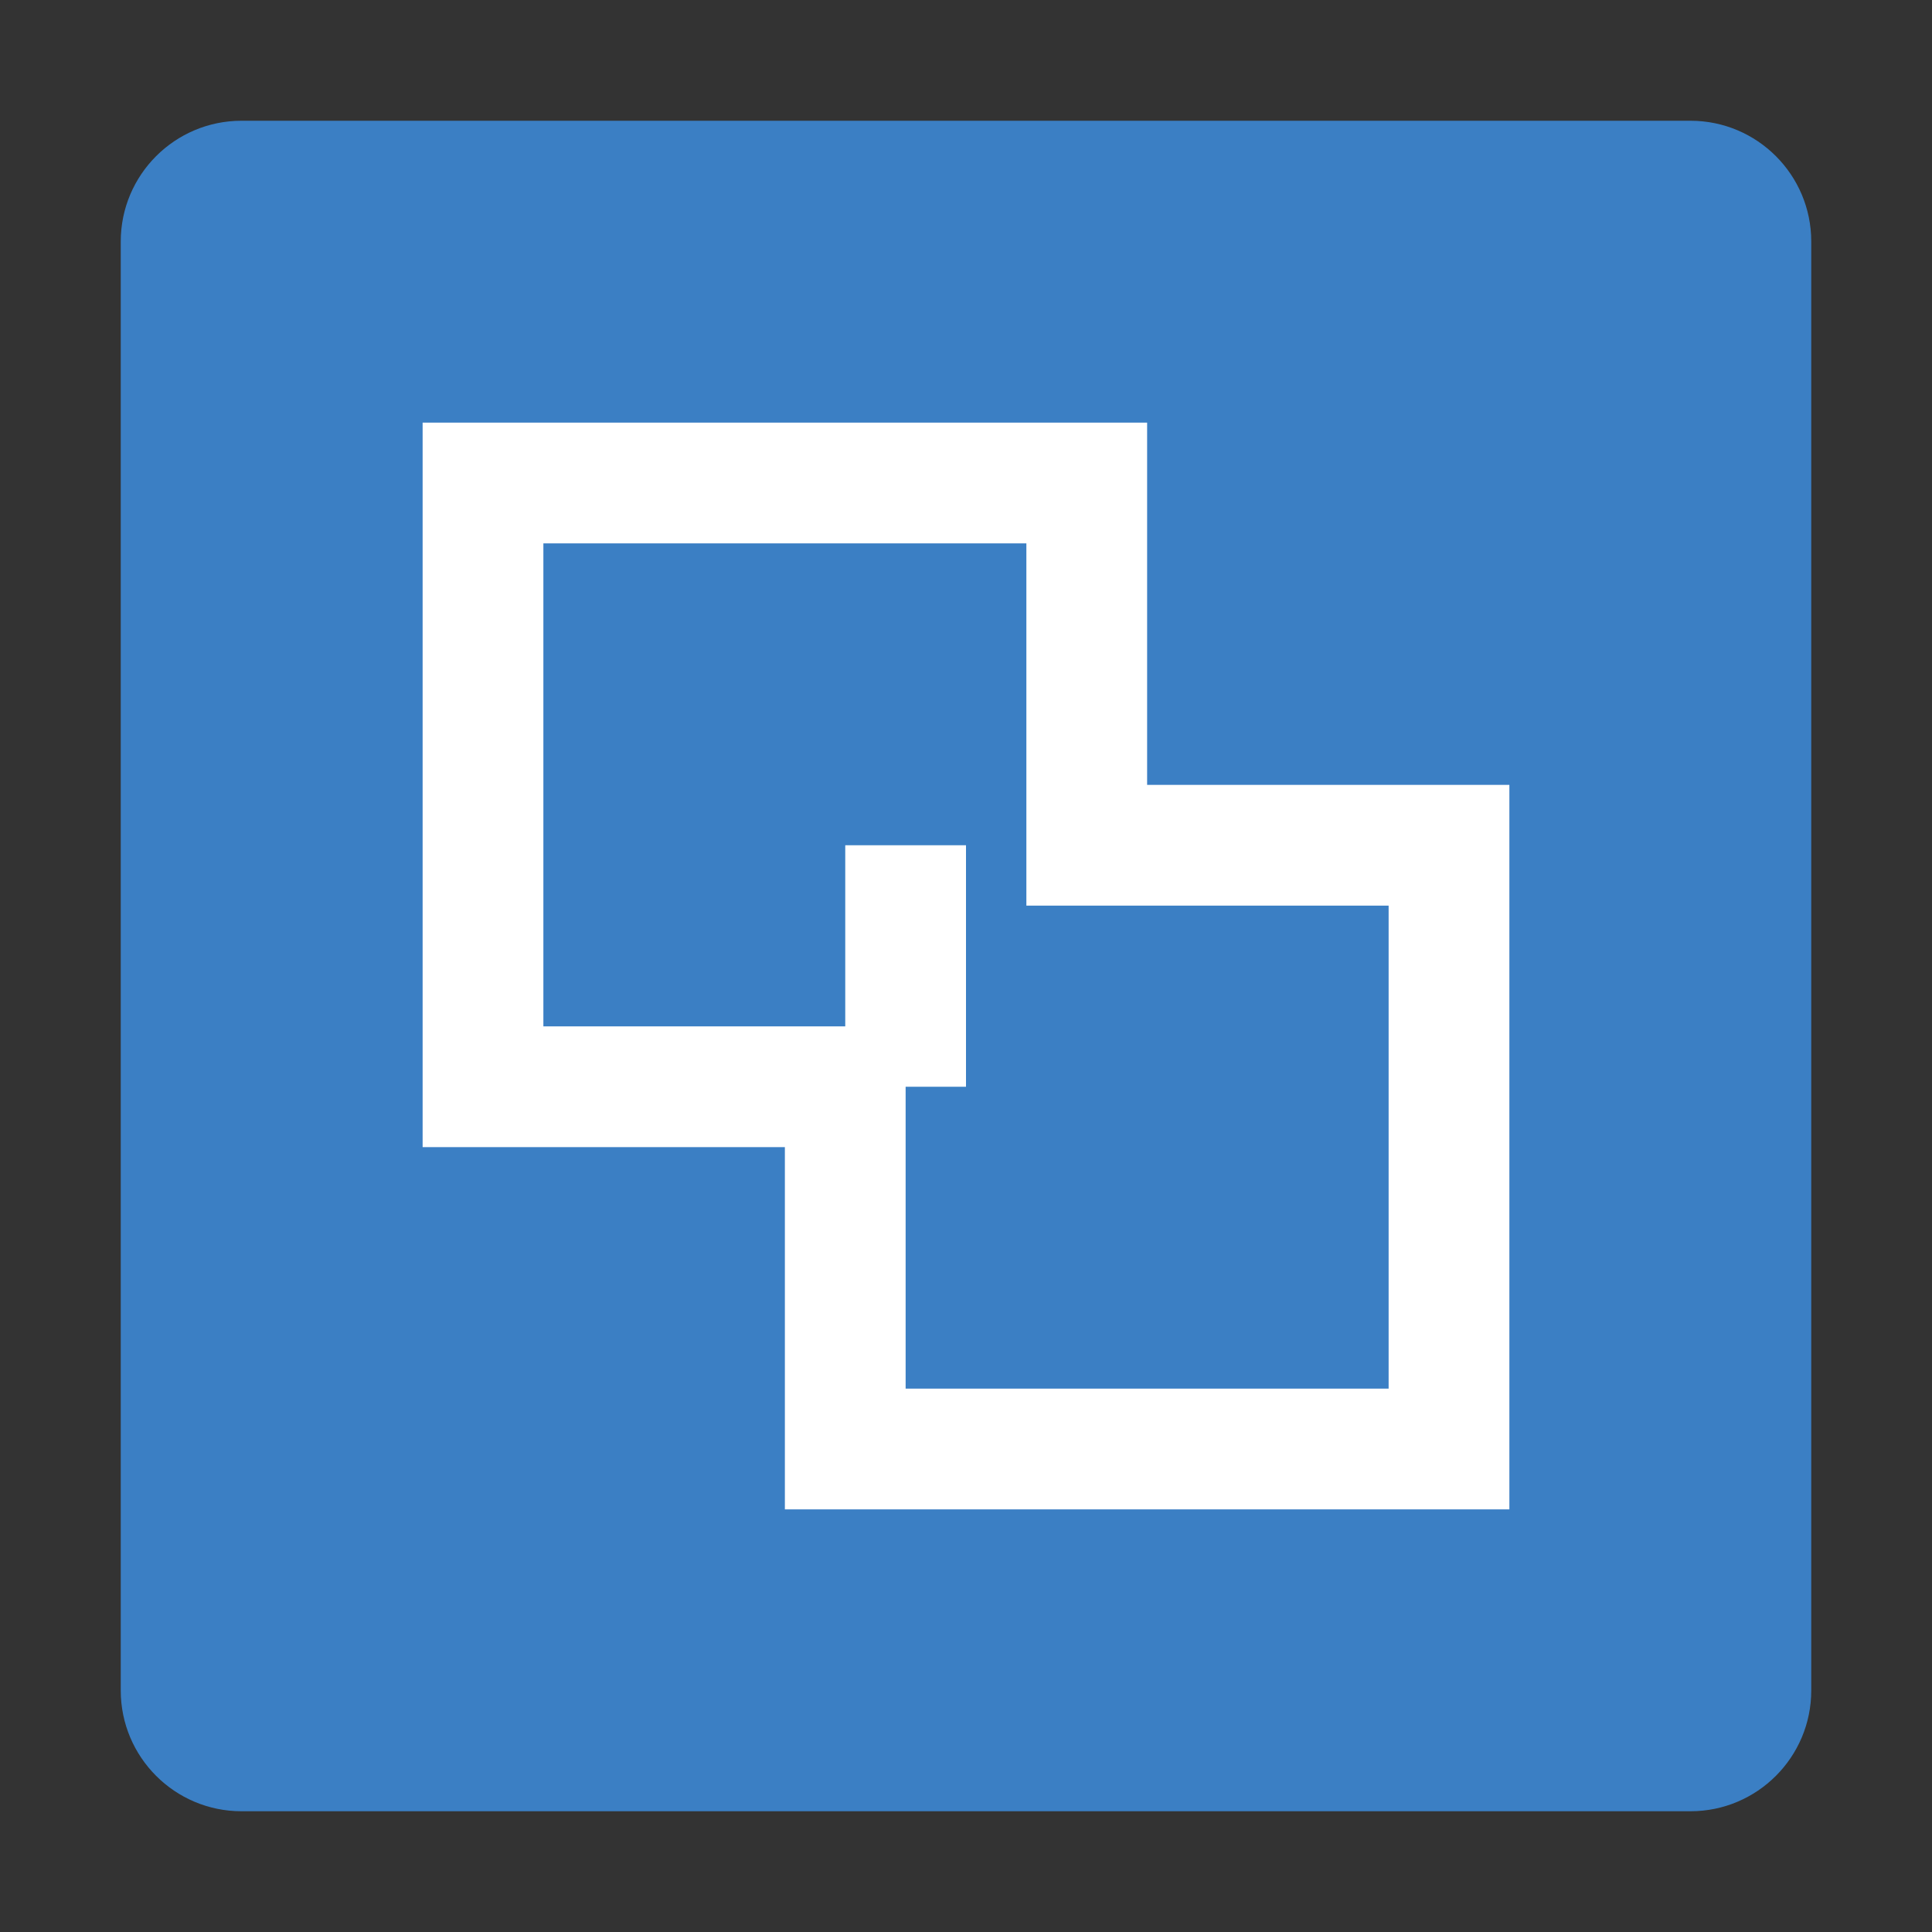 <?xml version="1.0" encoding="UTF-8" standalone="no"?>
<svg width="16px" height="16px" viewBox="0 0 16 16" version="1.1" xmlns="http://www.w3.org/2000/svg" xmlns:xlink="http://www.w3.org/1999/xlink" xmlns:sketch="http://www.bohemiancoding.com/sketch/ns">
    <rect x="0" y="0" width="16" height="16" fill="#333333" stroke="none"/>
    <!-- Generator: Sketch 3.3 (11970) - http://www.bohemiancoding.com/sketch -->
    <title>subtask</title>
    <desc>Created with Sketch.</desc>
    <defs></defs>
    <g id="Page-1" stroke="none" stroke-width="1" fill="none" fill-rule="evenodd" sketch:type="MSPage">
        <g id="subtask" sketch:type="MSArtboardGroup">
            <g id="Subtask" sketch:type="MSLayerGroup" transform="translate(1, 1)">
                <path d="M13,14 L1,14 C0.448,14 0,13.552 0,13 L0,1 C0,0.448 0.448,0 1,0 L13,0 C13.552,0 14,0.448 14,1 L14,13 C14,13.552 13.552,14 13,14" id="Fill-1" fill="#3B7FC4" sketch:type="MSShapeGroup"></path>
                <path d="M3,3 L3,8 L6,8 L6,11 L11,11 L11,6 L8,6 L8,3 L3,3 Z" id="Path-13" stroke="#FFFFFF" sketch:type="MSShapeGroup"></path>
                <rect id="Rectangle-1" fill="#FFFFFF" sketch:type="MSShapeGroup" x="6" y="6" width="1" height="2"></rect>
            </g>
        </g>
    </g>
</svg>